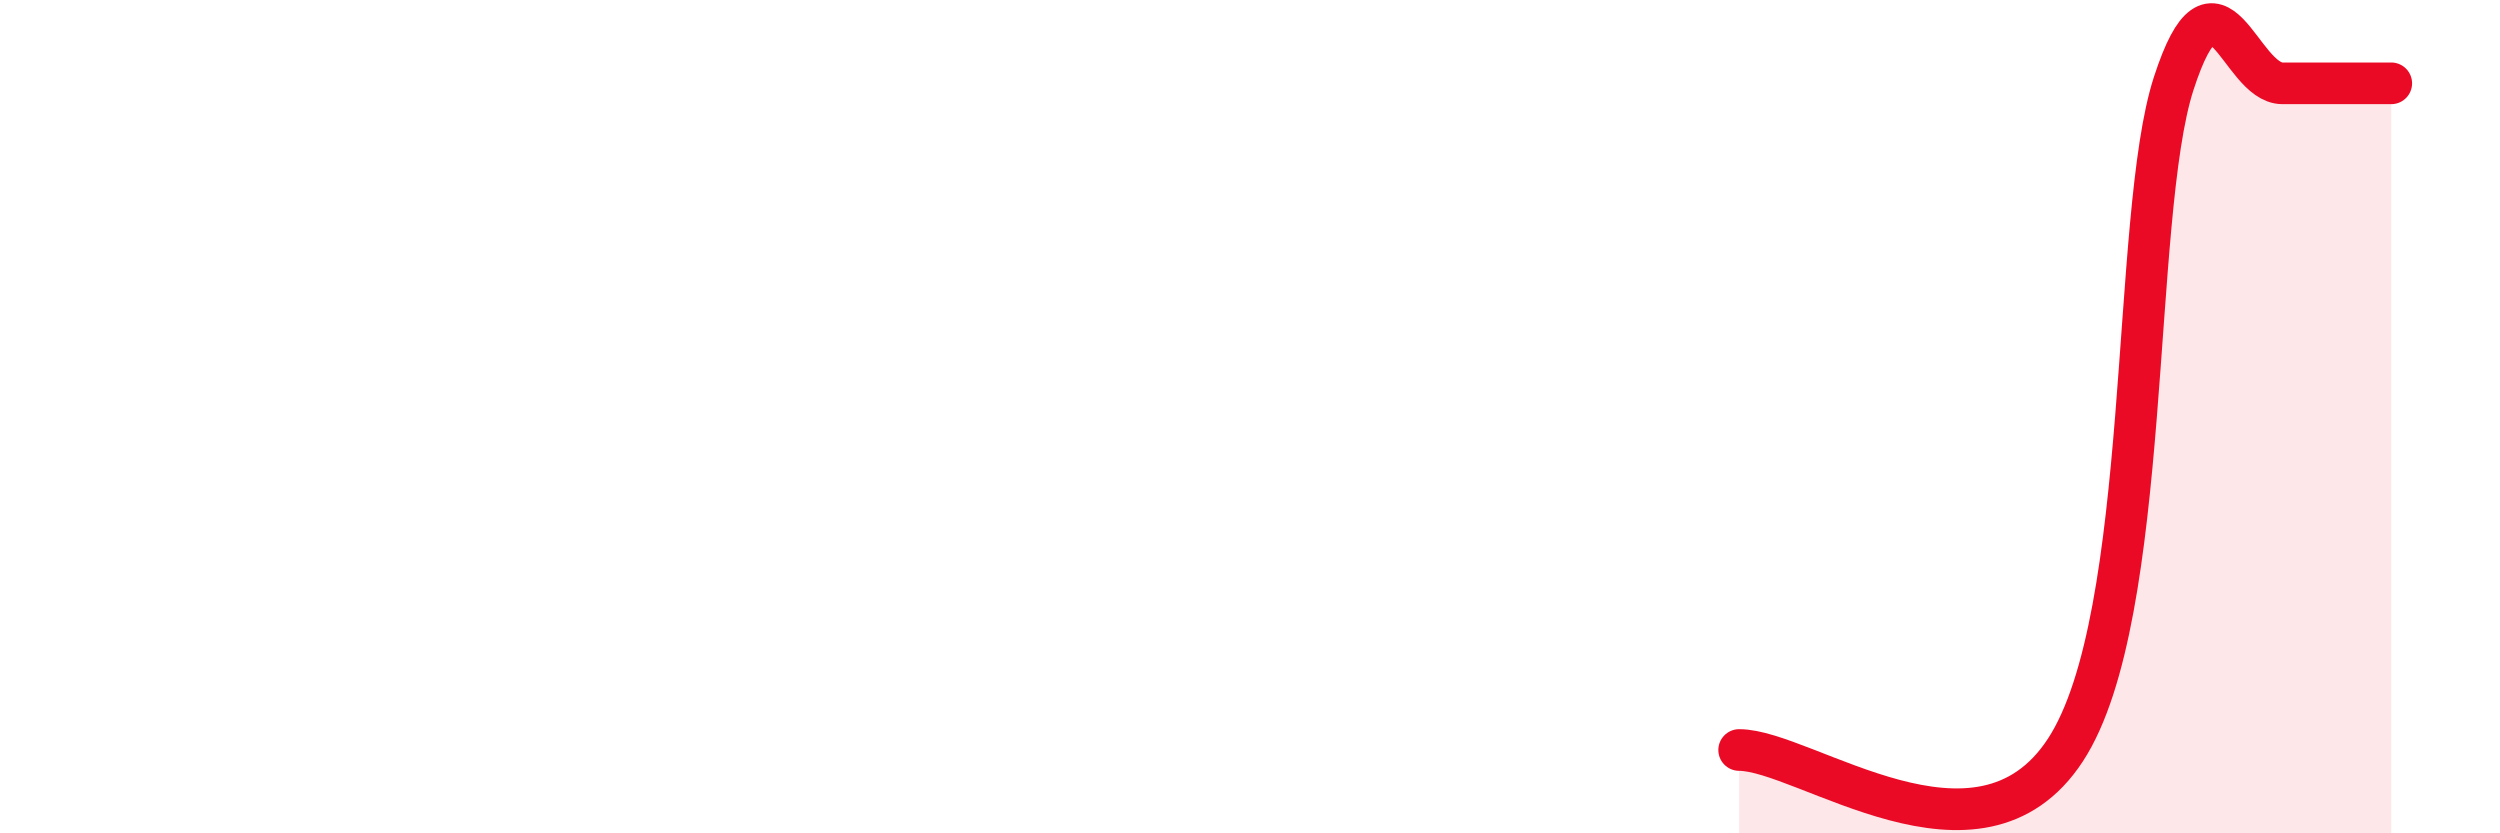 
    <svg width="60" height="20" viewBox="0 0 60 20" xmlns="http://www.w3.org/2000/svg">
      <path
        d="M 41.74,18 C 43.31,18 47.48,21.2 49.57,18 C 51.66,14.8 51.13,5.2 52.17,2 C 53.21,-1.2 53.74,2 54.78,2 C 55.82,2 56.87,2 57.39,2L57.39 20L41.74 20Z"
        fill="#EB0A25"
        opacity="0.1"
        stroke-linecap="round"
        stroke-linejoin="round"
      />
      <path
        d="M 41.74,18 C 43.31,18 47.48,21.2 49.57,18 C 51.66,14.8 51.13,5.2 52.17,2 C 53.21,-1.2 53.74,2 54.78,2 C 55.82,2 56.87,2 57.39,2"
        stroke="#EB0A25"
        stroke-width="1"
        fill="none"
        stroke-linecap="round"
        stroke-linejoin="round"
      />
    </svg>
  